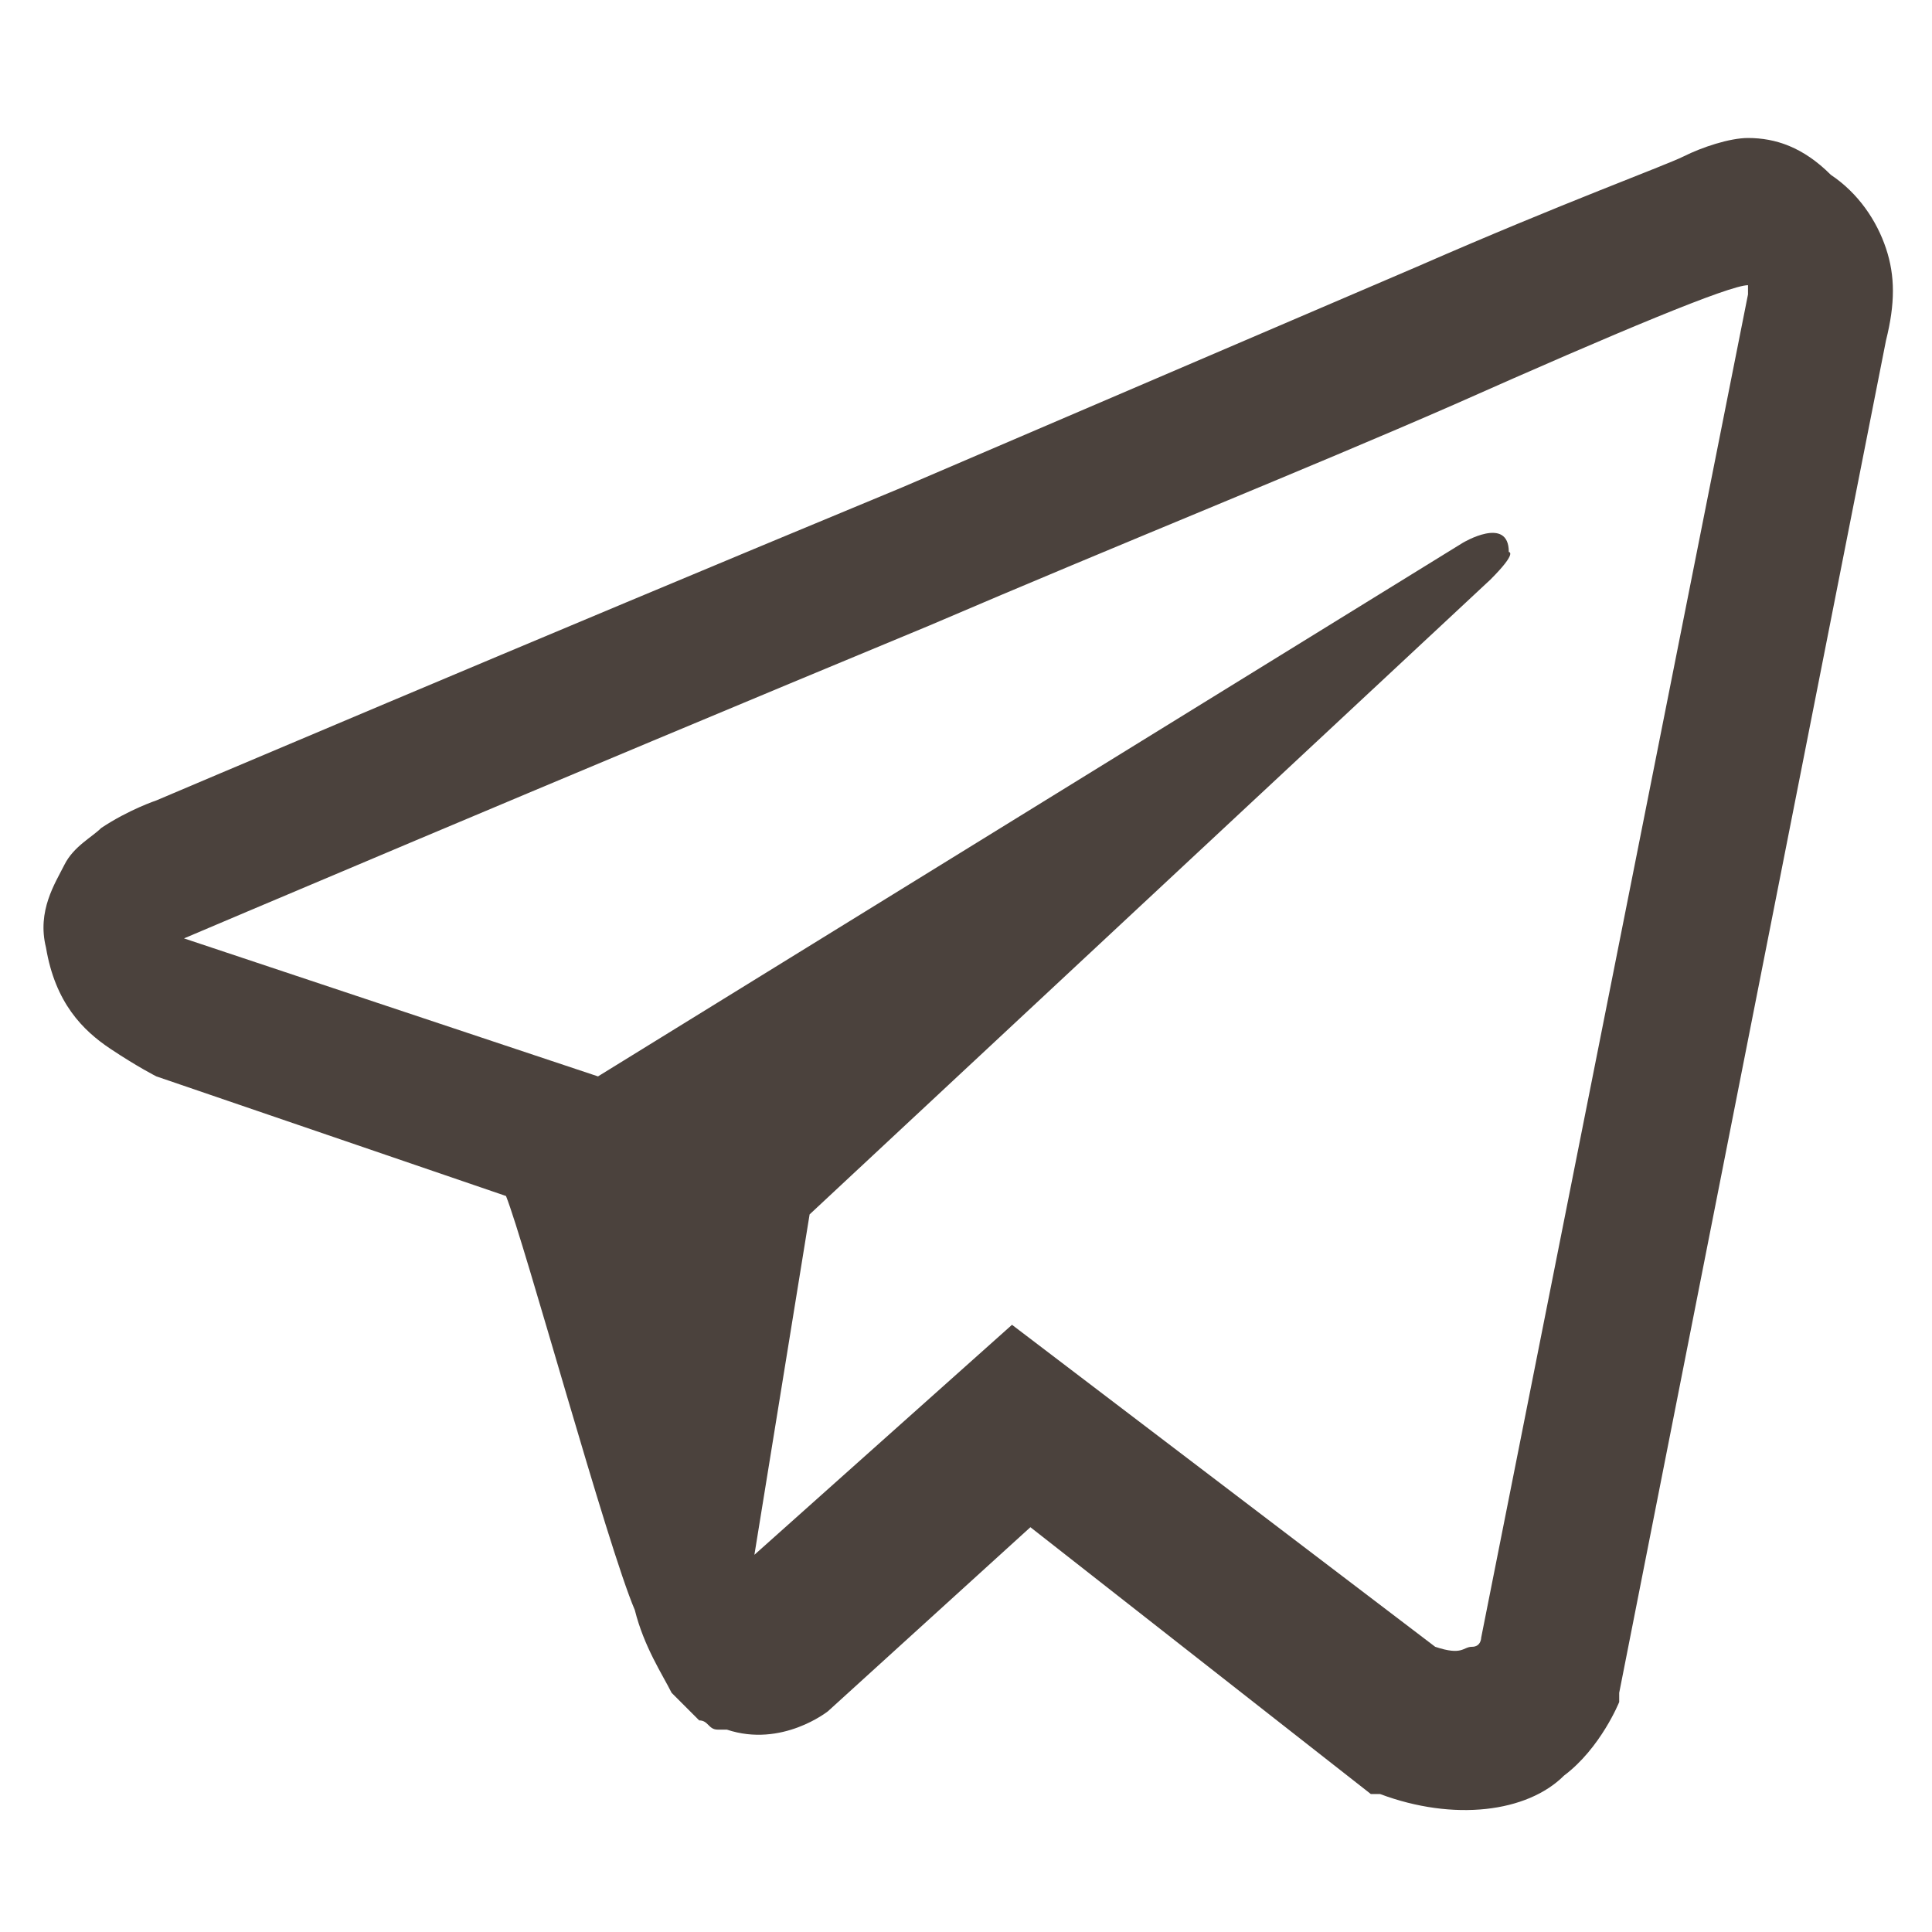 <?xml version="1.0" encoding="UTF-8"?> <!-- Generator: Adobe Illustrator 23.0.1, SVG Export Plug-In . SVG Version: 6.00 Build 0) --> <svg xmlns="http://www.w3.org/2000/svg" xmlns:xlink="http://www.w3.org/1999/xlink" id="ellips" x="0px" y="0px" viewBox="0 0 21 21" style="enable-background:new 0 0 21 21;" xml:space="preserve"> <style type="text/css"> .st0{fill:#4B423D;} </style> <path class="st0" d="M19,1.5c-0.2,0-0.5,0.1-0.7,0.2l0,0c-0.2,0.1-1.3,0.5-2.9,1.2L9.8,5.3C5.7,7,1.7,8.7,1.7,8.7l0,0 c0,0-0.3,0.1-0.6,0.3C1,9.1,0.8,9.2,0.7,9.4c-0.1,0.2-0.3,0.5-0.2,0.9c0.1,0.6,0.4,0.9,0.7,1.1c0.3,0.2,0.5,0.3,0.5,0.3h0l3.8,1.3 c0.2,0.5,1.1,3.8,1.4,4.5c0.1,0.4,0.3,0.7,0.4,0.9c0.1,0.1,0.2,0.2,0.3,0.3c0.1,0,0.1,0.1,0.2,0.1l0,0c0,0,0,0,0,0c0,0,0,0,0.1,0 c0.6,0.2,1.1-0.2,1.1-0.2l0,0l2.2-2l3.7,2.9l0.1,0c0.8,0.3,1.6,0.2,2-0.2c0.4-0.3,0.6-0.8,0.6-0.8l0-0.1l2.9-14.7 c0.1-0.4,0.1-0.7,0-1c-0.1-0.3-0.3-0.6-0.6-0.8C19.6,1.6,19.3,1.5,19,1.5L19,1.5z M19,3.1c0,0,0,0,0,0.1v0l-2.9,14.6 c0,0,0,0.1-0.1,0.1c-0.1,0-0.1,0.1-0.4,0l-4.6-3.5l-2.8,2.5l0.6-3.7l7.4-6.9c0.3-0.3,0.2-0.3,0.2-0.3c0-0.4-0.5-0.1-0.5-0.1 l-9.4,5.8l0,0l-4.5-1.5v0l0,0c0,0,0,0,0,0l0,0l0,0c0,0,4-1.7,8.1-3.4c2.1-0.9,4.1-1.7,5.7-2.4C17.6,3.6,18.8,3.1,19,3.1 C18.9,3.1,18.9,3.1,19,3.1L19,3.1z"></path> </svg> 